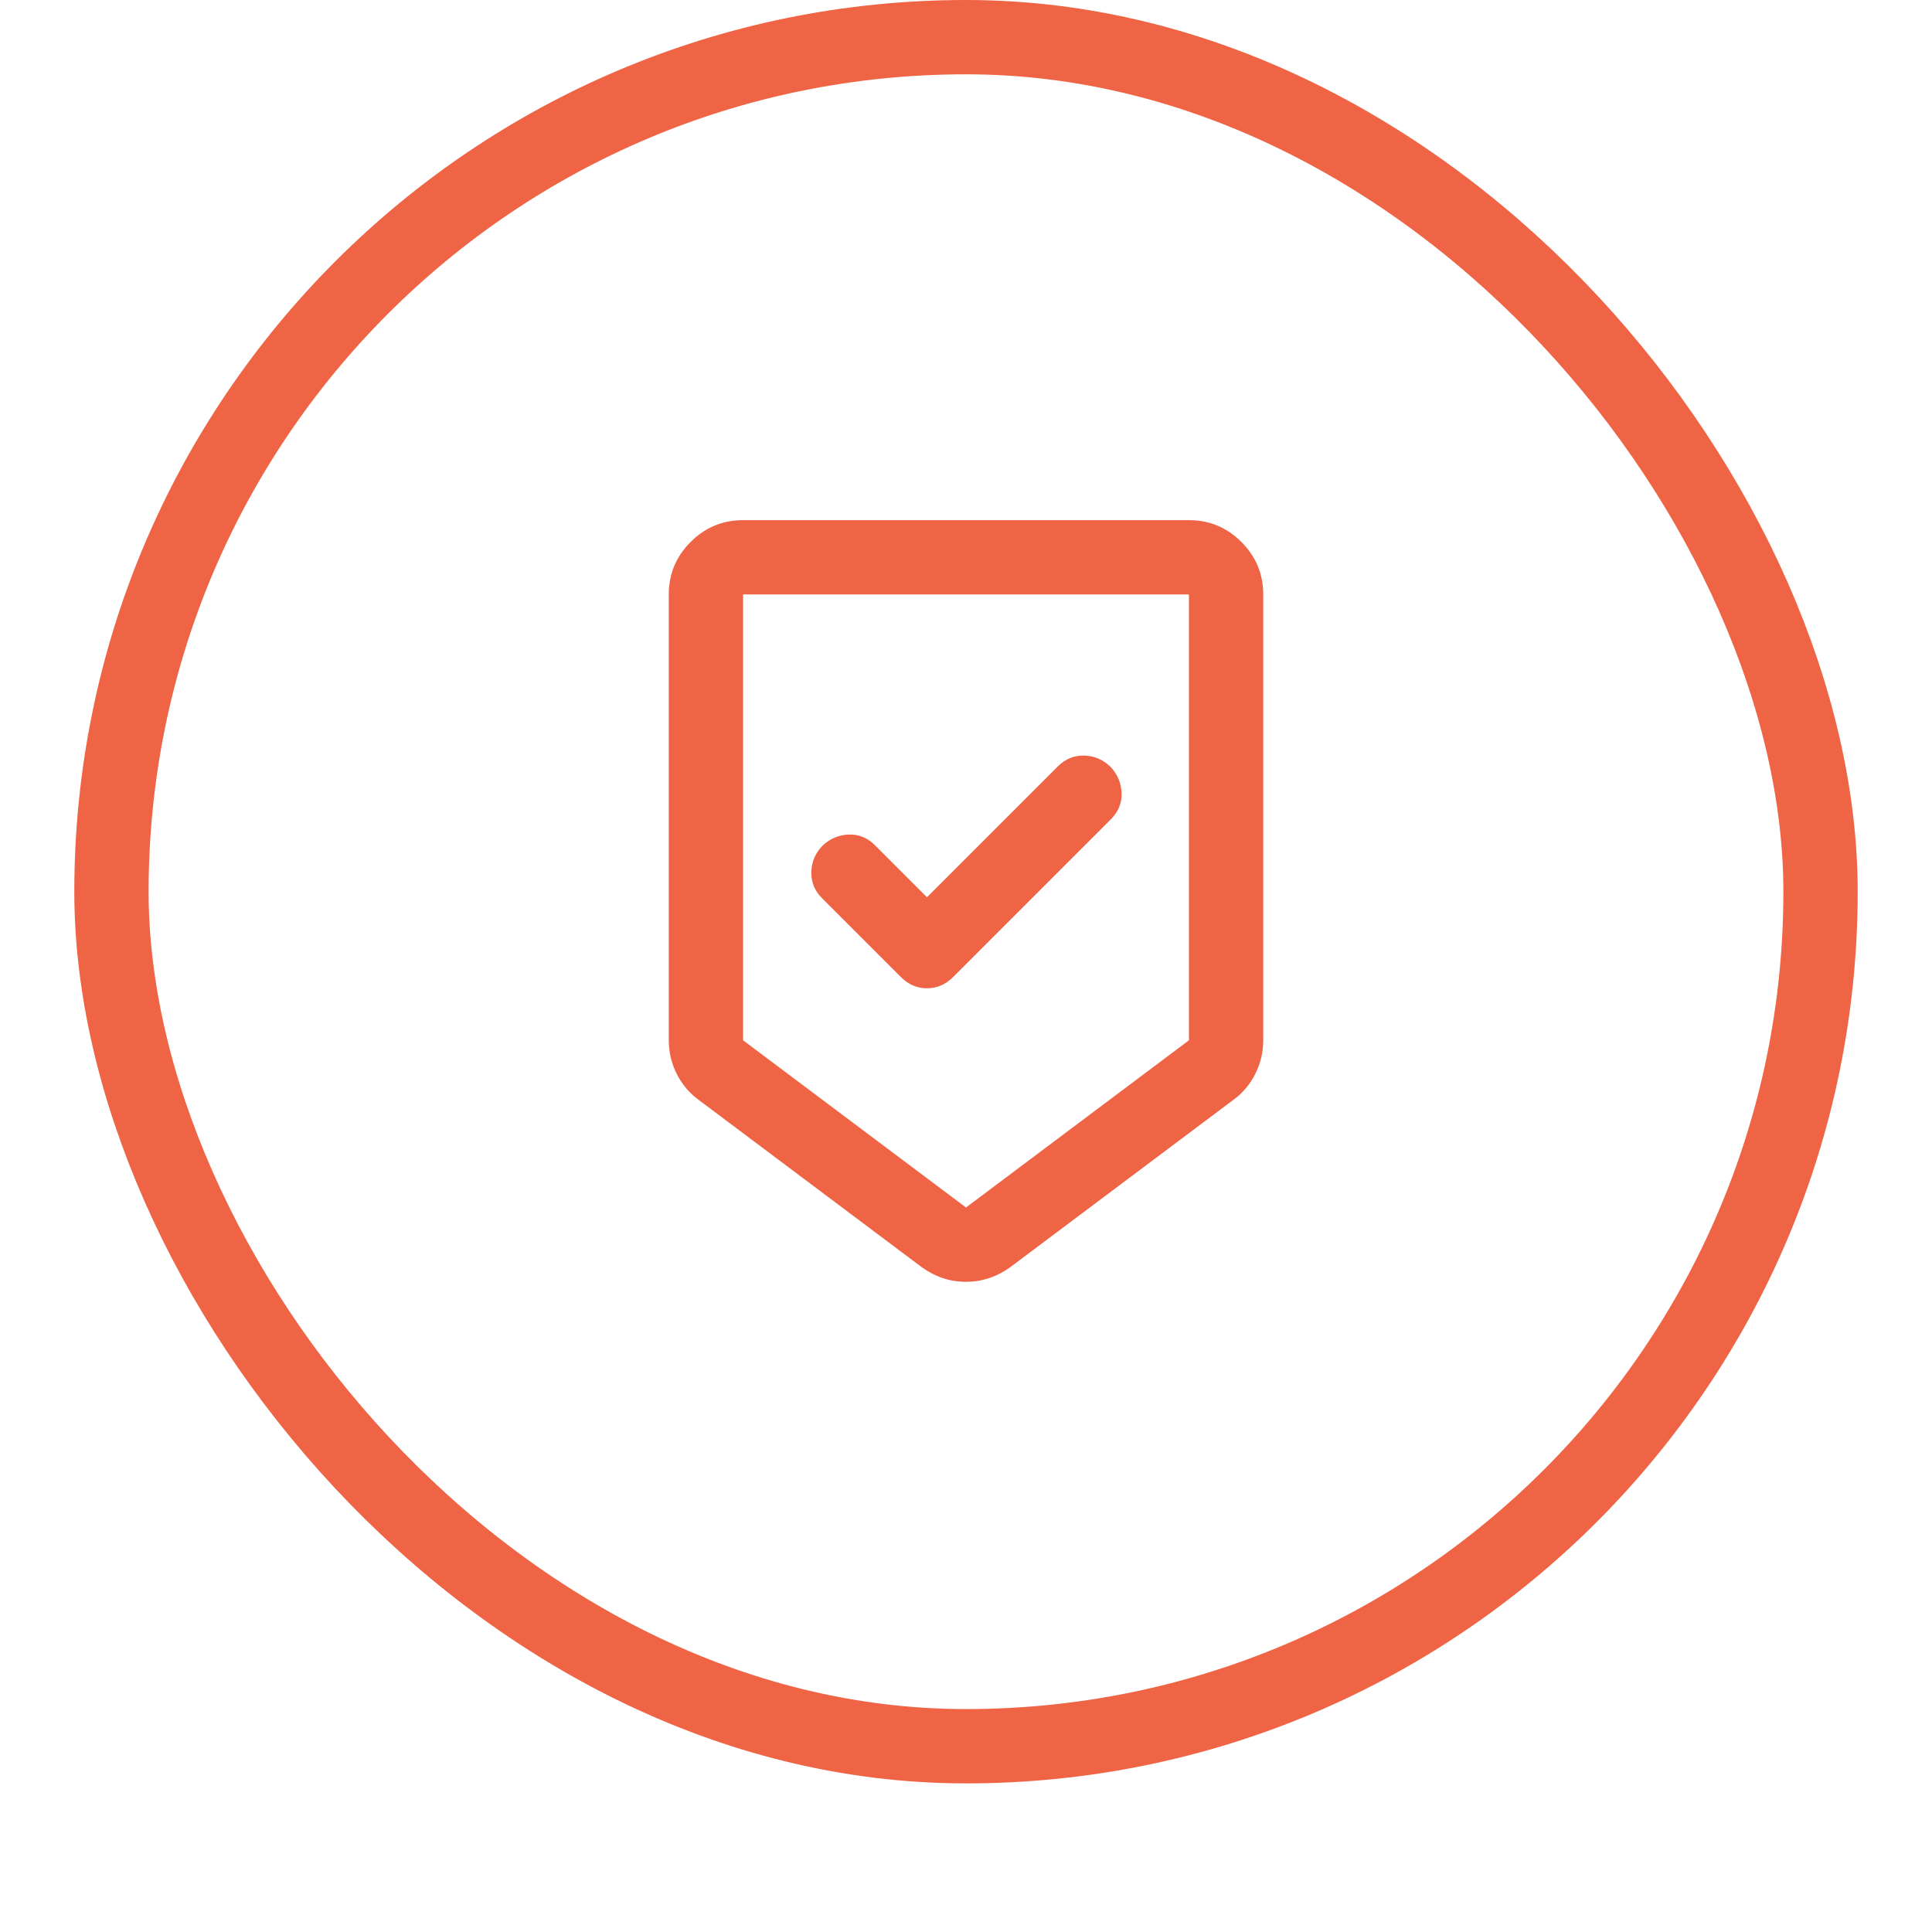 <svg width="52" height="52" viewBox="0 0 52 52" fill="none" xmlns="http://www.w3.org/2000/svg">
<g filter="url(#filter0_dii_1842_25930)">
<rect x="2" y="1" width="48" height="48" rx="24" fill="white"/>
<rect x="3" y="2" width="46" height="46" rx="23" stroke="#EF6445" stroke-width="2"/>
<path d="M26 35.5C25.783 35.5 25.575 35.467 25.375 35.4C25.175 35.333 24.983 35.233 24.8 35.1L18.8 30.6C18.55 30.417 18.354 30.183 18.212 29.9C18.071 29.617 18 29.317 18 29V17C18 16.45 18.196 15.979 18.587 15.588C18.979 15.196 19.45 15 20 15H32C32.55 15 33.021 15.196 33.413 15.588C33.804 15.979 34 16.45 34 17V29C34 29.317 33.929 29.617 33.788 29.9C33.646 30.183 33.45 30.417 33.2 30.6L27.2 35.1C27.017 35.233 26.825 35.333 26.625 35.4C26.425 35.467 26.217 35.5 26 35.5ZM26 33.5L32 29V17H20V29L26 33.5ZM24.95 25.15L23.55 23.75C23.35 23.55 23.117 23.454 22.85 23.462C22.583 23.471 22.35 23.567 22.15 23.75C21.95 23.95 21.846 24.188 21.837 24.462C21.829 24.738 21.925 24.975 22.125 25.175L24.25 27.3C24.45 27.5 24.683 27.6 24.95 27.6C25.217 27.6 25.45 27.5 25.65 27.3L29.9 23.05C30.1 22.85 30.196 22.617 30.188 22.35C30.179 22.083 30.083 21.85 29.9 21.65C29.7 21.45 29.462 21.346 29.188 21.337C28.913 21.329 28.675 21.425 28.475 21.625L24.95 25.15ZM26 17H20H32H26Z" fill="#EF6445"/>
</g>
<defs>
<filter id="filter0_dii_1842_25930" x="0" y="0" width="52" height="52" filterUnits="userSpaceOnUse" color-interpolation-filters="sRGB">
<feFlood flood-opacity="0" result="BackgroundImageFix"/>
<feColorMatrix in="SourceAlpha" type="matrix" values="0 0 0 0 0 0 0 0 0 0 0 0 0 0 0 0 0 0 127 0" result="hardAlpha"/>
<feOffset dy="1"/>
<feGaussianBlur stdDeviation="1"/>
<feColorMatrix type="matrix" values="0 0 0 0 0.039 0 0 0 0 0.05 0 0 0 0 0.071 0 0 0 0.05 0"/>
<feBlend mode="normal" in2="BackgroundImageFix" result="effect1_dropShadow_1842_25930"/>
<feBlend mode="normal" in="SourceGraphic" in2="effect1_dropShadow_1842_25930" result="shape"/>
<feColorMatrix in="SourceAlpha" type="matrix" values="0 0 0 0 0 0 0 0 0 0 0 0 0 0 0 0 0 0 127 0" result="hardAlpha"/>
<feOffset dy="-2"/>
<feComposite in2="hardAlpha" operator="arithmetic" k2="-1" k3="1"/>
<feColorMatrix type="matrix" values="0 0 0 0 0.039 0 0 0 0 0.05 0 0 0 0 0.071 0 0 0 0.05 0"/>
<feBlend mode="normal" in2="shape" result="effect2_innerShadow_1842_25930"/>
<feColorMatrix in="SourceAlpha" type="matrix" values="0 0 0 0 0 0 0 0 0 0 0 0 0 0 0 0 0 0 127 0" result="hardAlpha"/>
<feMorphology radius="1" operator="erode" in="SourceAlpha" result="effect3_innerShadow_1842_25930"/>
<feOffset/>
<feComposite in2="hardAlpha" operator="arithmetic" k2="-1" k3="1"/>
<feColorMatrix type="matrix" values="0 0 0 0 0.039 0 0 0 0 0.05 0 0 0 0 0.071 0 0 0 0.18 0"/>
<feBlend mode="normal" in2="effect2_innerShadow_1842_25930" result="effect3_innerShadow_1842_25930"/>
</filter>
</defs>
</svg>
